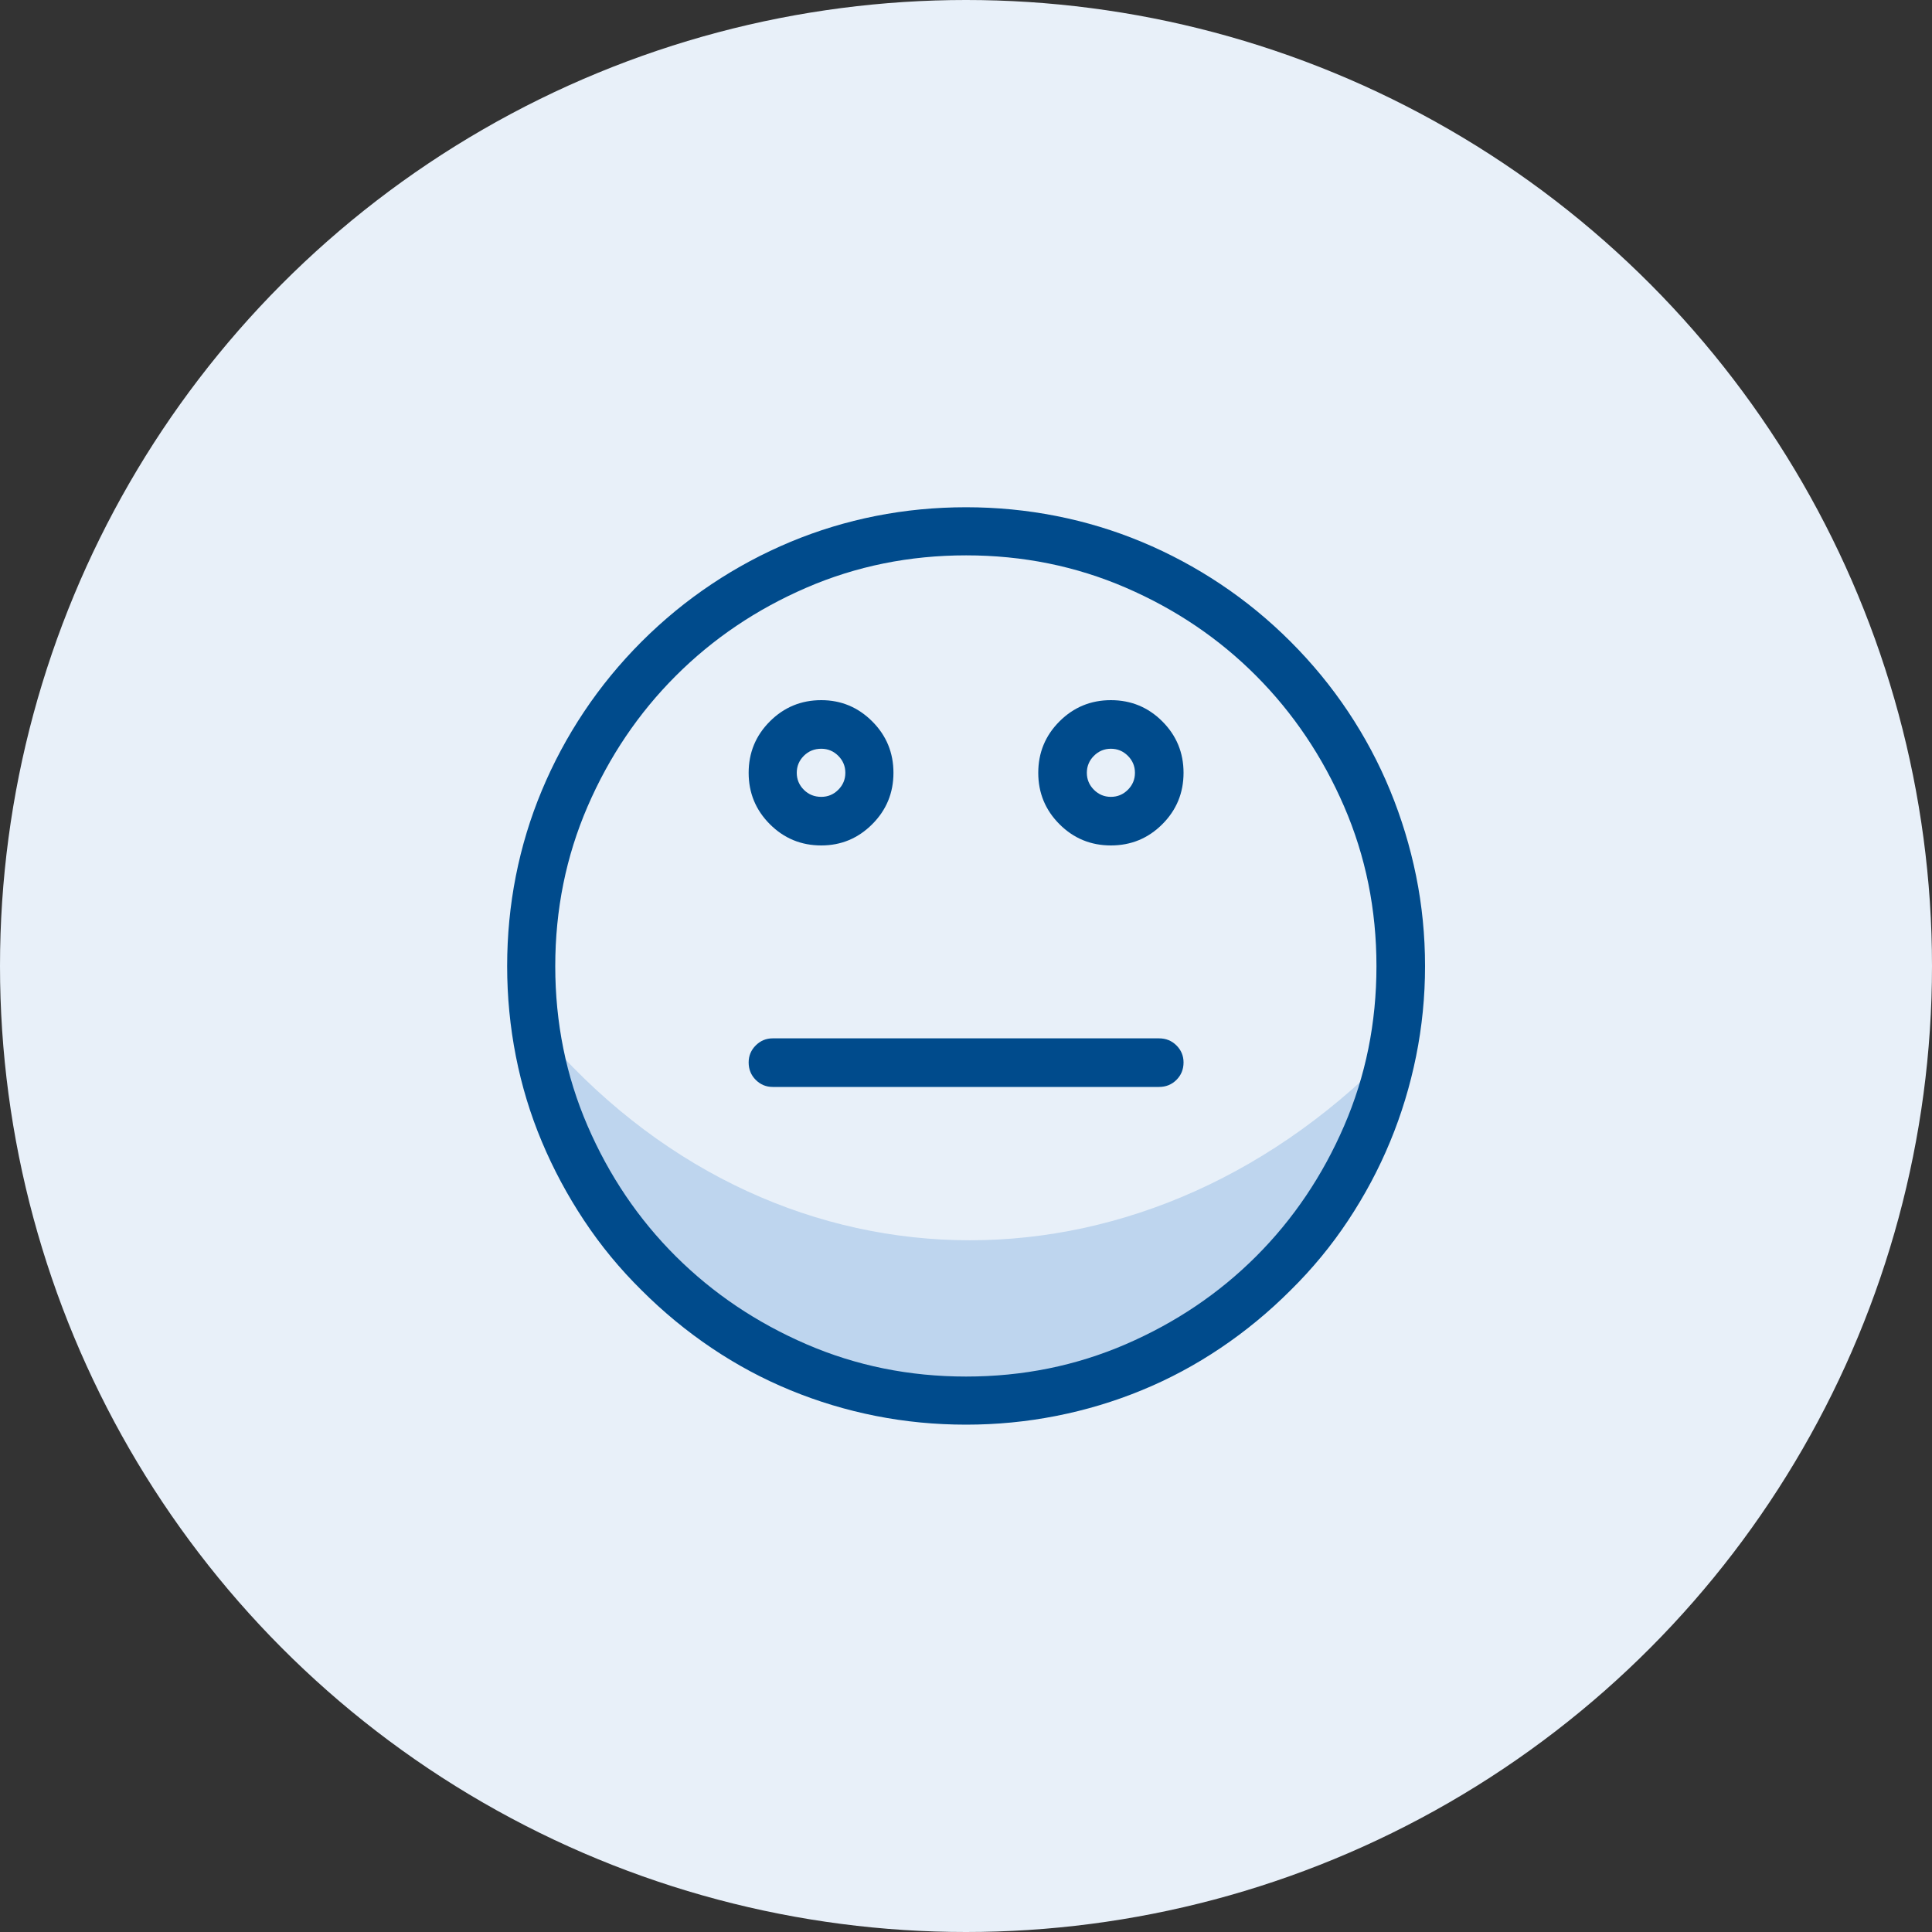 <?xml version="1.0" encoding="UTF-8"?>
<svg width="80px" height="80px" viewBox="0 0 80 80" version="1.1" xmlns="http://www.w3.org/2000/svg" xmlns:xlink="http://www.w3.org/1999/xlink">
    <rect x="0" y="0" width="80" height="80" fill="#333333" stroke="none"/>
    <!-- Generator: Sketch 55.2 (78181) - https://sketchapp.com -->
    <title>neutral</title>
    <desc>Created with Sketch.</desc>
    <g id="Page-1" stroke="none" stroke-width="1" fill="none" fill-rule="evenodd">
        <g id="Artboard" transform="translate(-382, -154)">
            <g id="neutral" transform="translate(382, 154)">
                <circle id="Oval-Copy" fill="#E8F0F9" cx="40" cy="40" r="40"></circle>
                <g id="ws-neutral" transform="translate(21, 21)">
                    <path d="M1.811,22.216 C2.817,27.756 9.341,37.216 18.651,37.216 C27.96,37.216 33.256,29.716 36.942,22.216 C26.708,33.071 11.466,33.071 1.811,22.216 Z" id="Path-18-Copy-3" fill-opacity="0.2" fill="#156CC4"></path>
                    <path d="M19.004,37.992 C17.728,37.992 16.481,37.872 15.264,37.631 C14.046,37.39 12.868,37.035 11.729,36.566 C10.589,36.098 9.502,35.515 8.467,34.818 C7.432,34.122 6.465,33.324 5.566,32.426 C4.668,31.54 3.874,30.577 3.184,29.535 C2.493,28.493 1.911,27.406 1.436,26.273 C0.96,25.141 0.602,23.962 0.361,22.738 C0.12,21.514 0,20.271 0,19.008 C0,17.732 0.12,16.485 0.361,15.268 C0.602,14.05 0.96,12.872 1.436,11.732 C1.911,10.593 2.493,9.506 3.184,8.471 C3.874,7.436 4.668,6.469 5.566,5.57 C6.465,4.672 7.432,3.878 8.467,3.188 C9.502,2.497 10.589,1.915 11.729,1.439 C12.868,0.964 14.046,0.606 15.264,0.365 C16.481,0.124 17.728,0.004 19.004,0.004 C20.267,0.004 21.51,0.124 22.734,0.365 C23.958,0.606 25.14,0.964 26.279,1.439 C27.419,1.915 28.506,2.497 29.541,3.188 C30.576,3.878 31.543,4.672 32.441,5.57 C33.34,6.469 34.134,7.436 34.824,8.471 C35.514,9.506 36.094,10.593 36.562,11.732 C37.031,12.872 37.389,14.05 37.637,15.268 C37.884,16.485 38.008,17.732 38.008,19.008 C38.008,20.271 37.884,21.514 37.637,22.738 C37.389,23.962 37.031,25.141 36.562,26.273 C36.094,27.406 35.514,28.493 34.824,29.535 C34.134,30.577 33.34,31.54 32.441,32.426 C31.543,33.324 30.576,34.122 29.541,34.818 C28.506,35.515 27.419,36.098 26.279,36.566 C25.14,37.035 23.958,37.39 22.734,37.631 C21.51,37.872 20.267,37.992 19.004,37.992 Z M19.004,1.996 C16.66,1.996 14.456,2.442 12.393,3.334 C10.329,4.226 8.525,5.443 6.982,6.986 C5.439,8.529 4.222,10.333 3.33,12.396 C2.438,14.46 1.992,16.664 1.992,19.008 C1.992,21.352 2.438,23.555 3.33,25.619 C4.222,27.683 5.439,29.483 6.982,31.02 C8.525,32.556 10.329,33.77 12.393,34.662 C14.456,35.554 16.66,36 19.004,36 C21.348,36 23.551,35.554 25.615,34.662 C27.679,33.77 29.479,32.556 31.016,31.02 C32.552,29.483 33.766,27.683 34.658,25.619 C35.55,23.555 35.996,21.352 35.996,19.008 C35.996,16.664 35.55,14.46 34.658,12.396 C33.766,10.333 32.552,8.529 31.016,6.986 C29.479,5.443 27.679,4.226 25.615,3.334 C23.551,2.442 21.348,1.996 19.004,1.996 Z M26.992,24.008 L10.996,24.008 C10.723,24.008 10.488,23.91 10.293,23.715 C10.098,23.52 10,23.279 10,22.992 C10,22.719 10.098,22.484 10.293,22.289 C10.488,22.094 10.723,21.996 10.996,21.996 L26.992,21.996 C27.279,21.996 27.52,22.094 27.715,22.289 C27.91,22.484 28.008,22.719 28.008,22.992 C28.008,23.279 27.91,23.52 27.715,23.715 C27.52,23.91 27.279,24.008 26.992,24.008 Z M25,14.008 C24.167,14.008 23.457,13.715 22.871,13.129 C22.285,12.543 21.992,11.833 21.992,11 C21.992,10.167 22.285,9.457 22.871,8.871 C23.457,8.285 24.167,7.992 25,7.992 C25.833,7.992 26.543,8.285 27.129,8.871 C27.715,9.457 28.008,10.167 28.008,11 C28.008,11.833 27.715,12.543 27.129,13.129 C26.543,13.715 25.833,14.008 25,14.008 Z M25,10.004 C24.727,10.004 24.492,10.102 24.297,10.297 C24.102,10.492 24.004,10.727 24.004,11 C24.004,11.273 24.102,11.508 24.297,11.703 C24.492,11.898 24.727,11.996 25,11.996 C25.273,11.996 25.508,11.898 25.703,11.703 C25.898,11.508 25.996,11.273 25.996,11 C25.996,10.727 25.898,10.492 25.703,10.297 C25.508,10.102 25.273,10.004 25,10.004 Z M13.008,14.008 C12.174,14.008 11.465,13.715 10.879,13.129 C10.293,12.543 10,11.833 10,11 C10,10.167 10.293,9.457 10.879,8.871 C11.465,8.285 12.174,7.992 13.008,7.992 C13.828,7.992 14.531,8.285 15.117,8.871 C15.703,9.457 15.996,10.167 15.996,11 C15.996,11.833 15.703,12.543 15.117,13.129 C14.531,13.715 13.828,14.008 13.008,14.008 Z M13.008,10.004 C12.721,10.004 12.48,10.102 12.285,10.297 C12.09,10.492 11.992,10.727 11.992,11 C11.992,11.273 12.09,11.508 12.285,11.703 C12.48,11.898 12.721,11.996 13.008,11.996 C13.281,11.996 13.516,11.898 13.711,11.703 C13.906,11.508 14.004,11.273 14.004,11 C14.004,10.727 13.906,10.492 13.711,10.297 C13.516,10.102 13.281,10.004 13.008,10.004 Z" id="" fill="#004B8C" fill-rule="nonzero"></path>
                </g>
            </g>
        </g>
    </g>
</svg>
